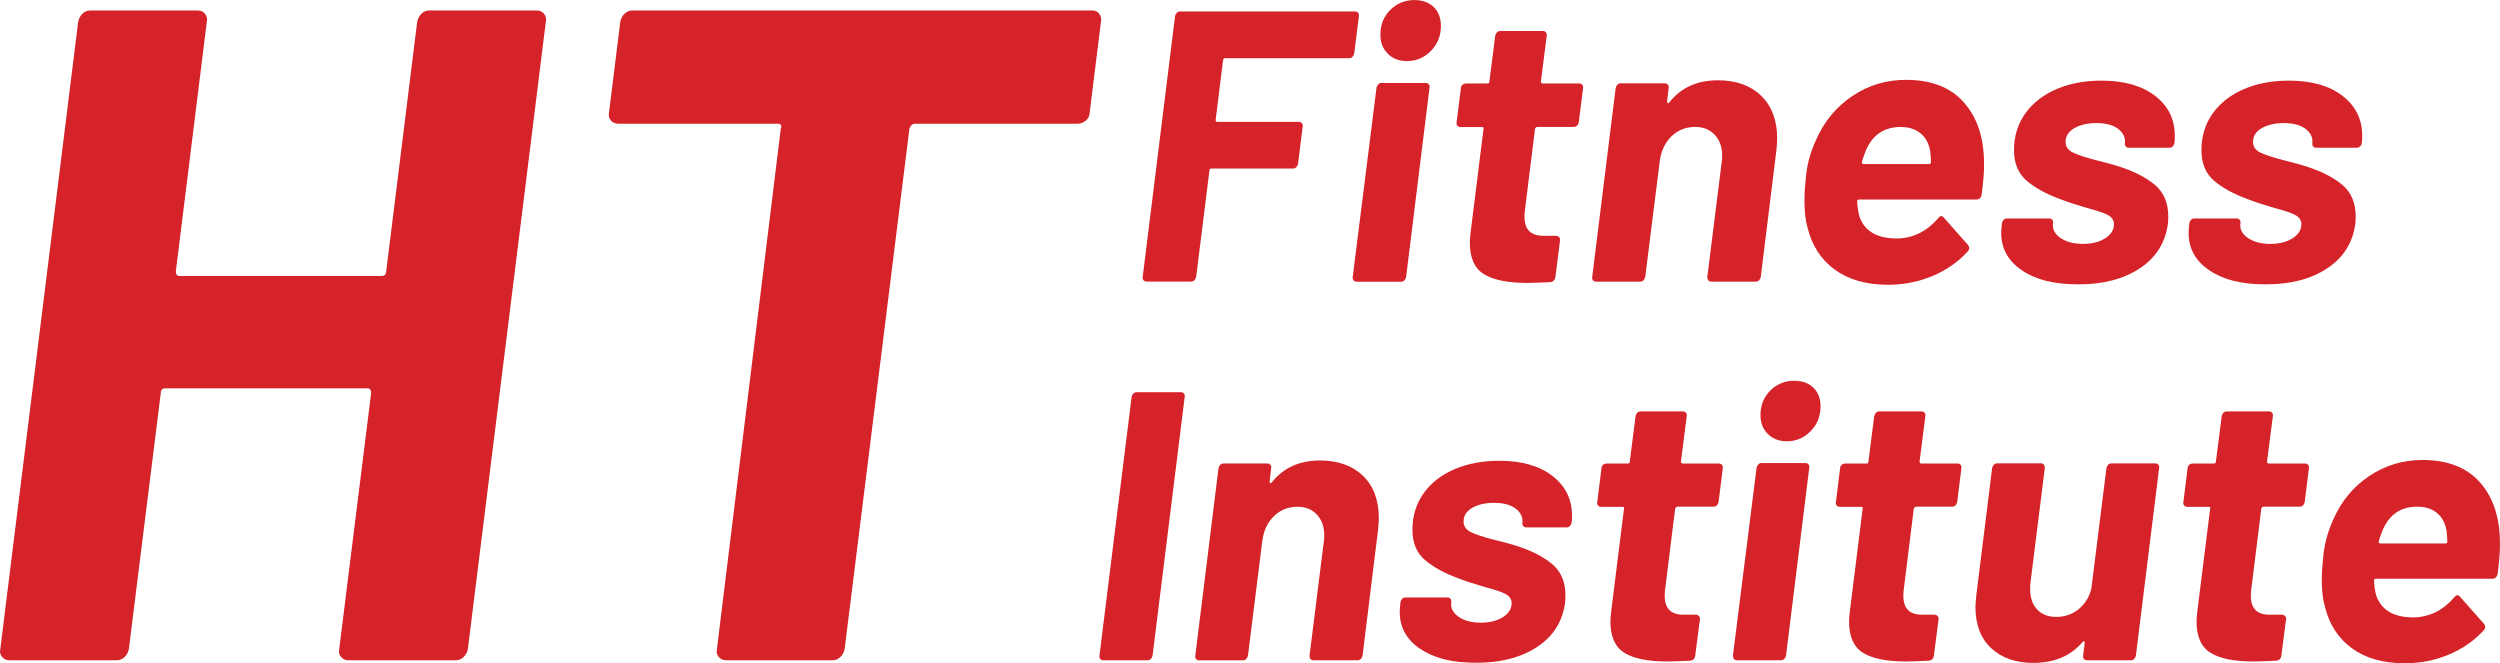 <svg width="147" height="39" viewBox="0 0 147 39" fill="none" xmlns="http://www.w3.org/2000/svg">
<g clip-path="url(#clip0_850_1583)">
<path d="M24.781 0.807C24.908 0.682 25.065 0.615 25.251 0.615H31.546C31.727 0.615 31.876 0.677 31.986 0.807C32.096 0.937 32.134 1.087 32.096 1.271L27.51 38.168C27.472 38.352 27.391 38.507 27.26 38.632C27.129 38.758 26.973 38.825 26.791 38.825H20.496C20.31 38.825 20.166 38.762 20.056 38.632C19.946 38.507 19.908 38.352 19.946 38.168L21.824 23.104C21.824 22.924 21.748 22.832 21.604 22.832H9.73C9.544 22.832 9.455 22.924 9.455 23.104L7.577 38.168C7.538 38.352 7.458 38.507 7.327 38.632C7.196 38.758 7.039 38.825 6.857 38.825H0.567C0.381 38.825 0.237 38.762 0.127 38.632C0.017 38.507 -0.021 38.352 0.017 38.168L4.598 1.271C4.636 1.091 4.717 0.937 4.848 0.807C4.979 0.677 5.131 0.615 5.318 0.615H11.612C11.794 0.615 11.942 0.677 12.052 0.807C12.162 0.937 12.2 1.087 12.162 1.271L10.339 15.955C10.339 16.139 10.411 16.227 10.559 16.227H22.433C22.615 16.227 22.708 16.134 22.708 15.955L24.532 1.271C24.57 1.091 24.65 0.937 24.781 0.807Z" fill="#D52329"/>
<path d="M64.627 0.807C64.737 0.937 64.775 1.087 64.737 1.271L64.073 6.619C64.073 6.803 63.996 6.957 63.853 7.083C63.705 7.212 63.54 7.275 63.358 7.275H53.806C53.658 7.275 53.548 7.367 53.476 7.547L49.664 38.168C49.626 38.352 49.546 38.507 49.414 38.632C49.283 38.758 49.127 38.825 48.945 38.825H42.705C42.519 38.825 42.375 38.762 42.265 38.632C42.155 38.507 42.117 38.352 42.155 38.168L45.912 7.547C45.984 7.367 45.912 7.275 45.692 7.275H36.36C36.174 7.275 36.03 7.212 35.92 7.083C35.81 6.957 35.772 6.803 35.81 6.619L36.474 1.271C36.512 1.091 36.592 0.937 36.724 0.807C36.855 0.677 37.007 0.615 37.193 0.615H64.2C64.382 0.615 64.529 0.677 64.639 0.807H64.627Z" fill="#D52329"/>
<path d="M79.526 3.345C79.471 3.399 79.408 3.424 79.332 3.424H72.03C72 3.424 71.971 3.437 71.95 3.458C71.928 3.479 71.916 3.508 71.916 3.537L71.48 7.053C71.48 7.129 71.51 7.166 71.573 7.166H76.37C76.446 7.166 76.51 7.191 76.552 7.246C76.599 7.3 76.611 7.363 76.599 7.438L76.324 9.637C76.307 9.713 76.273 9.775 76.222 9.83C76.171 9.884 76.104 9.909 76.028 9.909H71.23C71.154 9.909 71.116 9.947 71.116 10.022L70.334 16.285C70.317 16.36 70.283 16.423 70.232 16.477C70.181 16.532 70.114 16.557 70.037 16.557H67.419C67.343 16.557 67.279 16.532 67.237 16.477C67.19 16.423 67.178 16.36 67.19 16.285L69.094 0.945C69.111 0.87 69.145 0.807 69.196 0.753C69.246 0.698 69.314 0.673 69.39 0.673H79.674C79.75 0.673 79.814 0.698 79.856 0.753C79.903 0.807 79.915 0.87 79.903 0.945L79.628 3.144C79.611 3.22 79.577 3.282 79.526 3.337V3.345Z" fill="#D52329"/>
<path d="M79.539 16.293L80.939 5.151C80.956 5.076 80.99 5.013 81.041 4.959C81.091 4.904 81.159 4.879 81.235 4.879H83.828C83.904 4.879 83.968 4.904 84.01 4.959C84.057 5.013 84.07 5.076 84.057 5.151L82.678 16.293C82.661 16.369 82.627 16.431 82.576 16.486C82.525 16.54 82.458 16.565 82.382 16.565H79.788C79.619 16.565 79.534 16.473 79.534 16.293H79.539ZM81.603 3.157C81.311 2.868 81.168 2.5 81.168 2.045C81.168 1.455 81.362 0.966 81.751 0.581C82.14 0.197 82.614 0.004 83.164 0.004C83.638 0.004 84.019 0.142 84.302 0.414C84.586 0.686 84.725 1.058 84.725 1.526C84.725 2.103 84.531 2.588 84.141 2.99C83.752 3.391 83.278 3.592 82.728 3.592C82.267 3.592 81.895 3.45 81.603 3.161V3.157Z" fill="#D52329"/>
<path d="M92.729 7.384C92.674 7.438 92.611 7.463 92.534 7.463H90.398C90.339 7.463 90.292 7.501 90.258 7.576L89.662 12.389C89.645 12.48 89.641 12.602 89.641 12.752C89.641 13.492 90.009 13.864 90.741 13.864H91.477C91.553 13.864 91.616 13.889 91.671 13.944C91.726 13.998 91.743 14.061 91.731 14.136L91.456 16.294C91.426 16.473 91.324 16.574 91.155 16.59C90.542 16.62 90.089 16.636 89.802 16.636C88.668 16.636 87.822 16.465 87.263 16.126C86.705 15.788 86.426 15.161 86.426 14.253C86.426 14.132 86.443 13.935 86.472 13.664L87.23 7.585C87.259 7.509 87.23 7.472 87.136 7.472H85.876C85.8 7.472 85.736 7.447 85.694 7.392C85.647 7.338 85.635 7.275 85.647 7.2L85.901 5.181C85.901 5.105 85.931 5.043 85.994 4.988C86.053 4.934 86.125 4.909 86.201 4.909H87.462C87.538 4.909 87.576 4.871 87.576 4.796L87.919 2.095C87.936 2.02 87.97 1.957 88.021 1.903C88.071 1.848 88.139 1.823 88.215 1.823H90.719C90.796 1.823 90.859 1.848 90.901 1.903C90.948 1.957 90.961 2.02 90.948 2.095L90.605 4.796C90.605 4.871 90.643 4.909 90.719 4.909H92.856C92.932 4.909 92.995 4.934 93.038 4.988C93.084 5.043 93.097 5.105 93.084 5.181L92.83 7.2C92.814 7.275 92.78 7.338 92.729 7.392V7.384Z" fill="#D52329"/>
<path d="M103.554 5.628C104.18 6.234 104.498 7.075 104.498 8.145C104.498 8.283 104.481 8.517 104.451 8.847L103.533 16.289C103.516 16.365 103.482 16.427 103.432 16.482C103.381 16.536 103.313 16.561 103.237 16.561H100.644C100.475 16.561 100.39 16.469 100.39 16.289L101.24 9.504C101.257 9.428 101.262 9.307 101.262 9.14C101.262 8.642 101.118 8.237 100.826 7.928C100.534 7.618 100.153 7.463 99.679 7.463C99.129 7.463 98.66 7.647 98.279 8.019C97.898 8.392 97.666 8.885 97.59 9.504L96.739 16.289C96.722 16.365 96.689 16.427 96.638 16.482C96.583 16.536 96.519 16.561 96.443 16.561H93.85C93.774 16.561 93.71 16.536 93.668 16.482C93.622 16.427 93.609 16.365 93.622 16.289L95.001 5.172C95.018 5.097 95.051 5.034 95.102 4.98C95.153 4.926 95.221 4.9 95.297 4.9H97.89C97.966 4.9 98.03 4.926 98.072 4.98C98.118 5.034 98.131 5.097 98.118 5.172L98.025 5.967C98.025 6.013 98.038 6.042 98.059 6.059C98.08 6.075 98.11 6.067 98.14 6.038C98.829 5.16 99.785 4.721 101.008 4.721C102.078 4.721 102.928 5.022 103.554 5.628Z" fill="#D52329"/>
<path d="M116.525 11.46C116.478 11.64 116.372 11.732 116.203 11.732H109.316C109.24 11.732 109.202 11.77 109.202 11.845C109.219 12.179 109.261 12.48 109.342 12.752C109.646 13.601 110.382 14.023 111.546 14.023C112.48 14.006 113.284 13.613 113.957 12.844C114.079 12.677 114.194 12.664 114.299 12.798L115.721 14.408C115.767 14.466 115.789 14.529 115.789 14.588C115.789 14.663 115.759 14.73 115.695 14.792C115.129 15.411 114.435 15.892 113.618 16.235C112.798 16.573 111.93 16.745 111.013 16.745C109.743 16.745 108.703 16.448 107.891 15.858C107.078 15.269 106.545 14.445 106.283 13.383C106.16 12.961 106.101 12.422 106.101 11.774C106.101 11.41 106.122 11.025 106.169 10.616C106.228 9.767 106.435 8.968 106.791 8.211C107.264 7.137 107.971 6.284 108.914 5.649C109.858 5.013 110.907 4.695 112.07 4.695C113.555 4.695 114.689 5.134 115.467 6.012C116.25 6.89 116.647 8.061 116.66 9.528C116.677 9.997 116.63 10.641 116.52 11.456L116.525 11.46ZM109.731 8.805C109.608 9.106 109.523 9.349 109.477 9.533C109.477 9.608 109.507 9.646 109.57 9.646H113.428C113.504 9.646 113.542 9.608 113.542 9.533C113.542 9.353 113.525 9.14 113.496 8.897C113.42 8.441 113.233 8.09 112.933 7.844C112.633 7.593 112.239 7.467 111.753 7.467C110.805 7.467 110.128 7.915 109.731 8.805Z" fill="#D52329"/>
<path d="M118.889 15.896C118.077 15.344 117.671 14.613 117.671 13.705C117.671 13.555 117.679 13.433 117.692 13.341L117.713 13.116C117.73 13.04 117.764 12.978 117.815 12.923C117.866 12.869 117.933 12.844 118.009 12.844H120.488C120.565 12.844 120.628 12.869 120.67 12.923C120.717 12.978 120.73 13.04 120.717 13.116V13.137C120.67 13.471 120.814 13.751 121.153 13.989C121.491 14.224 121.935 14.341 122.485 14.341C123.005 14.341 123.437 14.232 123.784 14.01C124.127 13.793 124.3 13.517 124.3 13.183C124.3 12.94 124.169 12.756 123.911 12.627C123.648 12.497 123.251 12.367 122.718 12.229C122.045 12.033 121.516 11.857 121.136 11.707C120.311 11.406 119.651 11.042 119.16 10.62C118.669 10.197 118.424 9.599 118.424 8.826C118.424 8.011 118.644 7.292 119.088 6.669C119.532 6.05 120.146 5.573 120.924 5.239C121.707 4.904 122.587 4.741 123.564 4.741C124.896 4.741 125.946 5.038 126.72 5.636C127.494 6.234 127.879 7.016 127.879 7.986C127.879 8.182 127.87 8.324 127.858 8.416C127.841 8.492 127.807 8.554 127.756 8.609C127.701 8.663 127.638 8.688 127.562 8.688H125.176C125.099 8.688 125.036 8.663 124.994 8.609C124.947 8.554 124.935 8.492 124.947 8.416C124.977 8.082 124.846 7.802 124.545 7.576C124.245 7.35 123.822 7.237 123.272 7.237C122.752 7.237 122.32 7.338 121.973 7.534C121.631 7.731 121.457 8.002 121.457 8.349C121.457 8.621 121.601 8.83 121.893 8.972C122.185 9.114 122.659 9.269 123.314 9.436C123.864 9.574 124.258 9.679 124.486 9.754C125.421 10.043 126.153 10.411 126.69 10.854C127.227 11.301 127.494 11.924 127.494 12.727C127.494 12.907 127.485 13.053 127.473 13.158C127.32 14.278 126.77 15.152 125.819 15.779C124.871 16.406 123.67 16.72 122.214 16.72C120.759 16.72 119.697 16.444 118.885 15.892L118.889 15.896Z" fill="#D52329"/>
<path d="M129.909 15.896C129.097 15.344 128.691 14.613 128.691 13.705C128.691 13.555 128.7 13.433 128.712 13.341L128.733 13.116C128.75 13.04 128.784 12.978 128.835 12.923C128.886 12.869 128.953 12.844 129.029 12.844H131.508C131.585 12.844 131.648 12.869 131.69 12.923C131.737 12.978 131.75 13.04 131.737 13.116V13.137C131.69 13.471 131.834 13.751 132.173 13.989C132.511 14.224 132.955 14.341 133.505 14.341C134.025 14.341 134.457 14.232 134.804 14.01C135.147 13.793 135.32 13.517 135.32 13.183C135.32 12.94 135.189 12.756 134.931 12.627C134.669 12.497 134.271 12.367 133.738 12.229C133.065 12.033 132.536 11.857 132.156 11.707C131.331 11.406 130.671 11.042 130.18 10.62C129.689 10.197 129.444 9.599 129.444 8.826C129.444 8.011 129.664 7.292 130.108 6.669C130.552 6.05 131.166 5.573 131.944 5.239C132.727 4.904 133.607 4.741 134.584 4.741C135.916 4.741 136.966 5.038 137.74 5.636C138.514 6.234 138.899 7.016 138.899 7.986C138.899 8.182 138.89 8.324 138.878 8.416C138.861 8.492 138.827 8.554 138.776 8.609C138.721 8.663 138.658 8.688 138.582 8.688H136.196C136.12 8.688 136.056 8.663 136.014 8.609C135.967 8.554 135.955 8.492 135.967 8.416C135.997 8.082 135.866 7.802 135.565 7.576C135.265 7.35 134.842 7.237 134.292 7.237C133.772 7.237 133.34 7.338 132.993 7.534C132.651 7.731 132.477 8.002 132.477 8.349C132.477 8.621 132.621 8.83 132.913 8.972C133.205 9.114 133.679 9.269 134.334 9.436C134.884 9.574 135.278 9.679 135.506 9.754C136.441 10.043 137.173 10.411 137.71 10.854C138.247 11.301 138.514 11.924 138.514 12.727C138.514 12.907 138.505 13.053 138.493 13.158C138.34 14.278 137.791 15.152 136.839 15.779C135.891 16.406 134.69 16.72 133.234 16.72C131.779 16.72 130.717 16.444 129.905 15.892L129.909 15.896Z" fill="#D52329"/>
<path d="M64.695 38.745C64.648 38.691 64.635 38.628 64.648 38.553L66.539 23.334C66.556 23.259 66.59 23.196 66.641 23.142C66.691 23.088 66.759 23.062 66.835 23.062H69.433C69.509 23.062 69.568 23.088 69.615 23.142C69.661 23.196 69.674 23.259 69.661 23.334L67.77 38.553C67.753 38.628 67.719 38.691 67.668 38.745C67.614 38.8 67.55 38.825 67.474 38.825H64.876C64.8 38.825 64.741 38.8 64.695 38.745Z" fill="#D52329"/>
<path d="M80.139 27.971C80.761 28.573 81.074 29.405 81.074 30.471C81.074 30.605 81.058 30.839 81.028 31.169L80.118 38.553C80.101 38.628 80.068 38.691 80.017 38.745C79.962 38.8 79.898 38.825 79.822 38.825H77.25C77.081 38.825 77.001 38.733 77.001 38.553L77.842 31.822C77.859 31.746 77.864 31.625 77.864 31.462C77.864 30.969 77.72 30.567 77.432 30.258C77.144 29.948 76.764 29.798 76.294 29.798C75.748 29.798 75.283 29.982 74.907 30.35C74.526 30.718 74.297 31.211 74.221 31.826L73.379 38.557C73.362 38.632 73.329 38.695 73.278 38.749C73.223 38.804 73.159 38.829 73.083 38.829H70.511C70.435 38.829 70.376 38.804 70.329 38.749C70.283 38.695 70.27 38.632 70.283 38.557L71.649 27.523C71.666 27.448 71.7 27.386 71.751 27.331C71.806 27.277 71.869 27.252 71.945 27.252H74.517C74.594 27.252 74.653 27.277 74.699 27.331C74.746 27.386 74.758 27.448 74.746 27.523L74.653 28.31C74.653 28.355 74.665 28.385 74.687 28.401C74.708 28.418 74.737 28.41 74.767 28.381C75.452 27.511 76.4 27.076 77.614 27.076C78.676 27.076 79.518 27.377 80.144 27.975L80.139 27.971Z" fill="#D52329"/>
<path d="M83.511 38.16C82.707 37.612 82.305 36.889 82.305 35.986C82.305 35.835 82.314 35.714 82.327 35.626L82.348 35.4C82.365 35.325 82.399 35.262 82.449 35.208C82.5 35.158 82.568 35.129 82.644 35.129H85.106C85.182 35.129 85.241 35.154 85.288 35.208C85.335 35.262 85.347 35.325 85.335 35.4V35.421C85.288 35.752 85.432 36.032 85.766 36.266C86.1 36.5 86.54 36.613 87.086 36.613C87.602 36.613 88.033 36.504 88.372 36.287C88.715 36.069 88.884 35.793 88.884 35.463C88.884 35.225 88.753 35.041 88.495 34.911C88.237 34.786 87.843 34.652 87.31 34.518C86.642 34.322 86.117 34.15 85.736 34C84.916 33.699 84.264 33.339 83.778 32.921C83.291 32.503 83.05 31.909 83.05 31.144C83.05 30.333 83.27 29.622 83.71 29.003C84.15 28.389 84.759 27.916 85.533 27.586C86.307 27.256 87.179 27.093 88.152 27.093C89.472 27.093 90.517 27.39 91.282 27.983C92.048 28.577 92.433 29.355 92.433 30.312C92.433 30.509 92.424 30.651 92.412 30.739C92.395 30.814 92.361 30.877 92.31 30.931C92.255 30.985 92.192 31.01 92.116 31.01H89.747C89.671 31.01 89.611 30.985 89.565 30.931C89.518 30.881 89.506 30.814 89.518 30.739C89.548 30.408 89.417 30.132 89.121 29.907C88.825 29.681 88.401 29.568 87.856 29.568C87.34 29.568 86.912 29.664 86.57 29.861C86.227 30.057 86.058 30.325 86.058 30.672C86.058 30.943 86.202 31.148 86.489 31.291C86.777 31.433 87.247 31.587 87.902 31.75C88.448 31.884 88.837 31.989 89.066 32.064C89.992 32.348 90.72 32.712 91.253 33.155C91.786 33.598 92.048 34.217 92.048 35.011C92.048 35.191 92.04 35.333 92.027 35.438C91.875 36.55 91.329 37.416 90.385 38.038C89.442 38.661 88.253 38.971 86.811 38.971C85.368 38.971 84.311 38.699 83.507 38.147L83.511 38.16Z" fill="#D52329"/>
<path d="M100.949 29.714C100.894 29.768 100.83 29.793 100.754 29.793H98.635C98.575 29.793 98.529 29.831 98.499 29.906L97.907 34.681C97.89 34.773 97.886 34.89 97.886 35.041C97.886 35.776 98.25 36.144 98.977 36.144H99.705C99.781 36.144 99.844 36.169 99.899 36.224C99.95 36.278 99.971 36.341 99.954 36.416L99.679 38.557C99.65 38.736 99.548 38.833 99.383 38.849C98.774 38.879 98.326 38.895 98.038 38.895C96.913 38.895 96.075 38.728 95.521 38.389C94.967 38.051 94.692 37.432 94.692 36.533C94.692 36.412 94.709 36.219 94.738 35.948L95.491 29.915C95.521 29.839 95.491 29.802 95.398 29.802H94.146C94.07 29.802 94.011 29.777 93.964 29.722C93.918 29.668 93.905 29.605 93.918 29.53L94.167 27.527C94.167 27.452 94.197 27.389 94.26 27.335C94.32 27.281 94.387 27.256 94.463 27.256H95.716C95.792 27.256 95.83 27.218 95.83 27.143L96.172 24.463C96.189 24.387 96.223 24.325 96.274 24.27C96.325 24.216 96.392 24.191 96.469 24.191H98.952C99.028 24.191 99.087 24.216 99.134 24.27C99.18 24.325 99.193 24.387 99.18 24.463L98.838 27.143C98.838 27.218 98.876 27.256 98.952 27.256H101.071C101.147 27.256 101.207 27.281 101.253 27.335C101.3 27.389 101.312 27.452 101.3 27.527L101.05 29.53C101.033 29.605 100.999 29.668 100.949 29.722V29.714Z" fill="#D52329"/>
<path d="M101.896 38.553L103.288 27.498C103.305 27.423 103.339 27.36 103.39 27.306C103.44 27.252 103.508 27.227 103.584 27.227H106.156C106.232 27.227 106.292 27.252 106.338 27.306C106.385 27.36 106.397 27.423 106.385 27.498L105.018 38.553C105.001 38.628 104.967 38.691 104.917 38.745C104.862 38.799 104.798 38.825 104.722 38.825H102.15C101.981 38.825 101.9 38.733 101.9 38.553H101.896ZM103.948 25.517C103.66 25.232 103.516 24.864 103.516 24.413C103.516 23.827 103.711 23.342 104.096 22.962C104.485 22.577 104.951 22.389 105.496 22.389C105.966 22.389 106.342 22.523 106.626 22.795C106.905 23.067 107.049 23.434 107.049 23.898C107.049 24.467 106.854 24.952 106.469 25.349C106.08 25.747 105.615 25.947 105.069 25.947C104.612 25.947 104.24 25.805 103.952 25.521L103.948 25.517Z" fill="#D52329"/>
<path d="M114.981 29.714C114.926 29.768 114.862 29.793 114.786 29.793H112.667C112.607 29.793 112.561 29.831 112.531 29.906L111.939 34.681C111.922 34.773 111.918 34.89 111.918 35.041C111.918 35.776 112.282 36.144 113.009 36.144H113.737C113.813 36.144 113.877 36.169 113.932 36.224C113.982 36.278 114.003 36.341 113.987 36.416L113.712 38.557C113.682 38.736 113.58 38.833 113.415 38.849C112.806 38.879 112.358 38.895 112.07 38.895C110.945 38.895 110.107 38.728 109.553 38.389C108.999 38.051 108.724 37.432 108.724 36.533C108.724 36.412 108.741 36.219 108.771 35.948L109.524 29.915C109.553 29.839 109.524 29.802 109.43 29.802H108.178C108.102 29.802 108.043 29.777 107.996 29.722C107.95 29.668 107.937 29.605 107.95 29.53L108.199 27.527C108.199 27.452 108.229 27.389 108.292 27.335C108.352 27.281 108.419 27.256 108.496 27.256H109.748C109.824 27.256 109.862 27.218 109.862 27.143L110.205 24.463C110.222 24.387 110.255 24.325 110.306 24.27C110.357 24.216 110.425 24.191 110.501 24.191H112.984C113.06 24.191 113.119 24.216 113.166 24.27C113.212 24.325 113.225 24.387 113.212 24.463L112.87 27.143C112.87 27.218 112.908 27.256 112.984 27.256H115.103C115.179 27.256 115.239 27.281 115.285 27.335C115.332 27.389 115.344 27.452 115.332 27.527L115.082 29.53C115.065 29.605 115.031 29.668 114.981 29.722V29.714Z" fill="#D52329"/>
<path d="M123.957 27.327C124.008 27.272 124.076 27.247 124.152 27.247H126.728C126.804 27.247 126.864 27.272 126.91 27.327C126.957 27.381 126.969 27.444 126.957 27.519L125.59 38.553C125.573 38.628 125.54 38.691 125.489 38.745C125.434 38.799 125.37 38.824 125.294 38.824H122.718C122.642 38.824 122.583 38.799 122.536 38.745C122.489 38.691 122.477 38.628 122.489 38.553L122.583 37.788C122.583 37.742 122.566 37.717 122.536 37.708C122.506 37.7 122.477 37.721 122.447 37.763C121.749 38.574 120.785 38.979 119.554 38.979C118.534 38.979 117.718 38.695 117.092 38.122C116.47 37.553 116.157 36.742 116.157 35.689C116.157 35.555 116.174 35.337 116.203 35.036L117.138 27.515C117.155 27.44 117.189 27.377 117.24 27.323C117.29 27.268 117.358 27.243 117.434 27.243H119.985C120.154 27.243 120.235 27.335 120.235 27.515L119.393 34.246C119.376 34.338 119.372 34.464 119.372 34.631C119.372 35.141 119.507 35.542 119.782 35.835C120.057 36.128 120.433 36.274 120.92 36.274C121.406 36.274 121.859 36.119 122.231 35.814C122.604 35.505 122.849 35.103 122.972 34.61L123.86 27.519C123.877 27.444 123.911 27.381 123.962 27.327H123.957Z" fill="#D52329"/>
<path d="M135.413 29.714C135.358 29.768 135.295 29.793 135.219 29.793H133.099C133.04 29.793 132.993 29.831 132.964 29.906L132.372 34.681C132.355 34.773 132.35 34.89 132.35 35.041C132.35 35.776 132.714 36.144 133.442 36.144H134.169C134.246 36.144 134.309 36.169 134.364 36.224C134.415 36.278 134.436 36.341 134.419 36.416L134.144 38.557C134.114 38.736 134.013 38.833 133.848 38.849C133.239 38.879 132.79 38.895 132.503 38.895C131.377 38.895 130.54 38.728 129.986 38.389C129.431 38.051 129.156 37.432 129.156 36.533C129.156 36.412 129.173 36.219 129.203 35.948L129.956 29.915C129.986 29.839 129.956 29.802 129.863 29.802H128.611C128.535 29.802 128.475 29.777 128.429 29.722C128.382 29.668 128.37 29.605 128.382 29.53L128.632 27.527C128.632 27.452 128.662 27.389 128.725 27.335C128.784 27.281 128.852 27.256 128.928 27.256H130.18C130.256 27.256 130.294 27.218 130.294 27.143L130.637 24.463C130.654 24.387 130.688 24.325 130.739 24.27C130.789 24.216 130.857 24.191 130.933 24.191H133.416C133.493 24.191 133.552 24.216 133.598 24.27C133.645 24.325 133.658 24.387 133.645 24.463L133.302 27.143C133.302 27.218 133.34 27.256 133.416 27.256H135.536C135.612 27.256 135.671 27.281 135.718 27.335C135.764 27.389 135.777 27.452 135.764 27.527L135.515 29.53C135.498 29.605 135.464 29.668 135.413 29.722V29.714Z" fill="#D52329"/>
<path d="M146.86 33.757C146.814 33.937 146.708 34.029 146.543 34.029H139.707C139.631 34.029 139.593 34.067 139.593 34.142C139.61 34.472 139.652 34.773 139.728 35.041C140.033 35.881 140.76 36.303 141.915 36.303C142.842 36.287 143.637 35.898 144.305 35.133C144.428 34.97 144.542 34.953 144.648 35.087L146.061 36.684C146.107 36.742 146.129 36.805 146.129 36.864C146.129 36.939 146.099 37.006 146.04 37.065C145.477 37.679 144.792 38.156 143.98 38.494C143.167 38.833 142.304 39 141.395 39C140.134 39 139.102 38.708 138.298 38.122C137.494 37.537 136.961 36.717 136.703 35.668C136.581 35.25 136.521 34.715 136.521 34.071C136.521 33.711 136.543 33.327 136.589 32.921C136.648 32.081 136.856 31.286 137.203 30.534C137.672 29.468 138.374 28.619 139.309 27.992C140.244 27.365 141.289 27.047 142.44 27.047C143.912 27.047 145.037 27.482 145.811 28.351C146.585 29.221 146.979 30.383 146.996 31.842C147.013 32.306 146.966 32.946 146.86 33.757ZM140.117 31.123C139.995 31.424 139.91 31.663 139.868 31.842C139.868 31.918 139.897 31.955 139.961 31.955H143.789C143.865 31.955 143.903 31.918 143.903 31.842C143.903 31.663 143.887 31.454 143.857 31.211C143.781 30.76 143.595 30.413 143.298 30.166C143.002 29.919 142.613 29.794 142.127 29.794C141.183 29.794 140.515 30.237 140.122 31.123H140.117Z" fill="#D52329"/>
</g>
<defs>
<clipPath id="clip0_850_1583">
<rect width="147" height="39" fill="white"/>
</clipPath>
</defs>
</svg>
